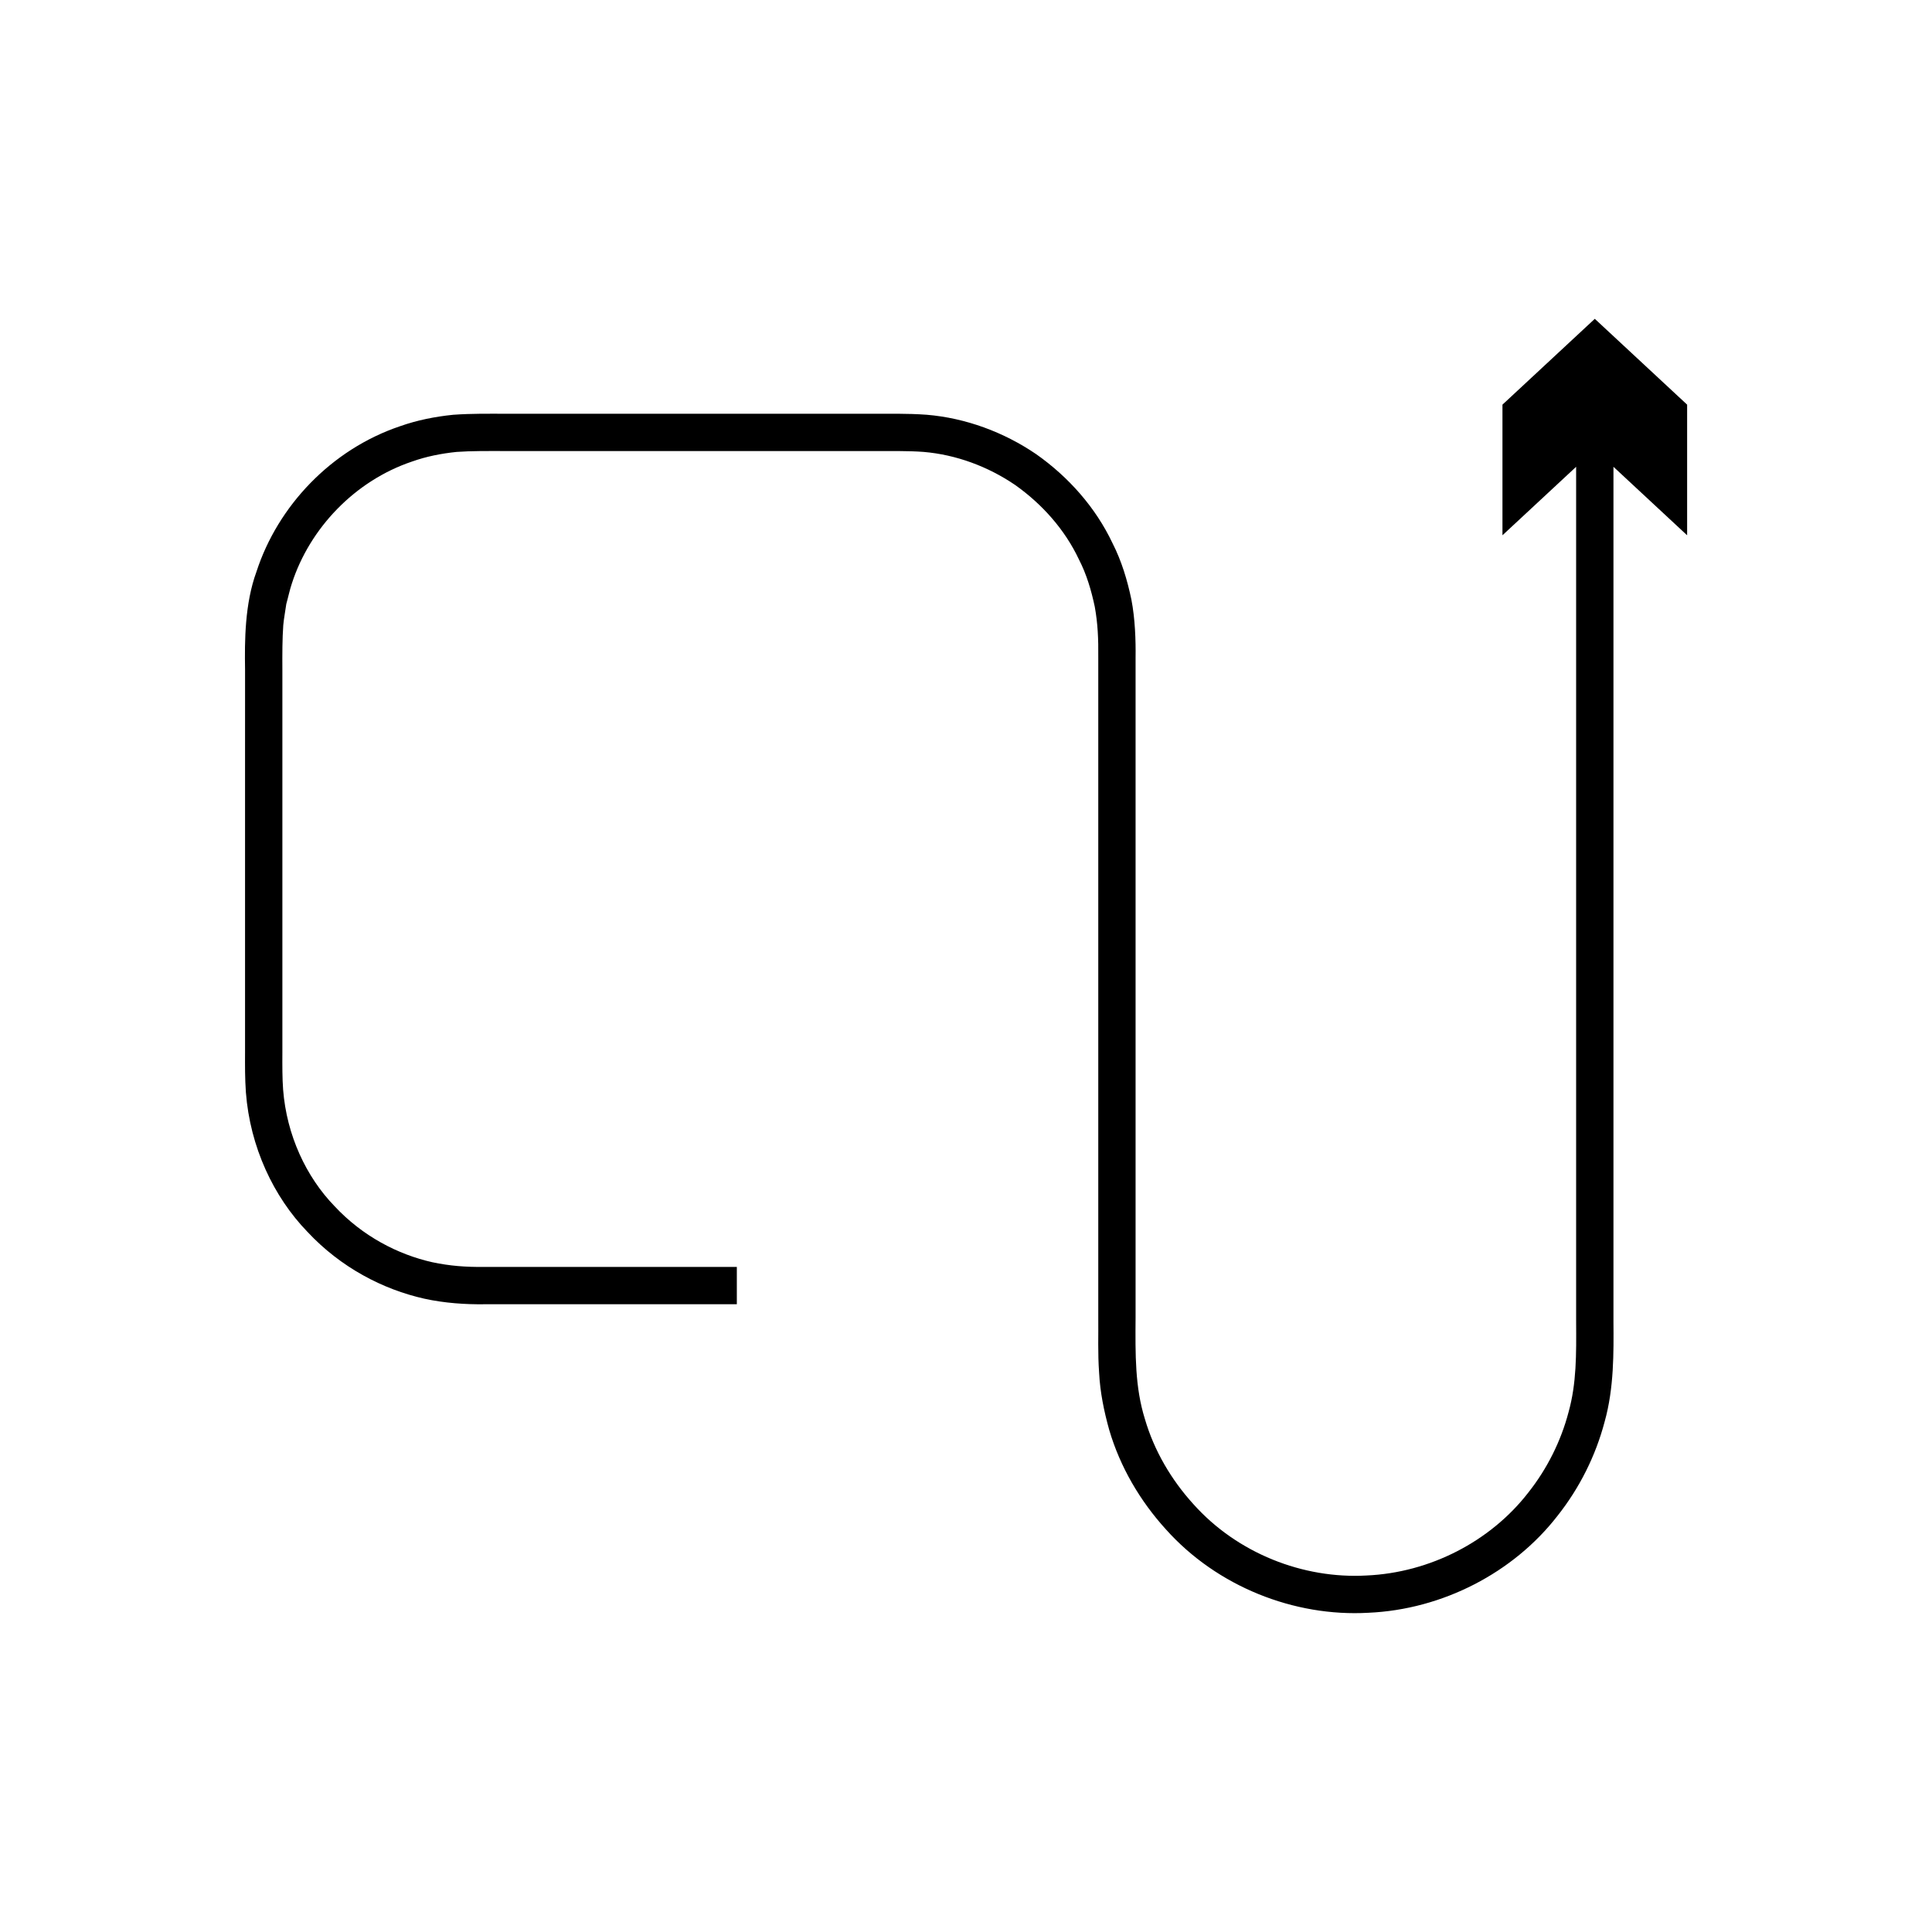 <?xml version="1.0" encoding="UTF-8"?>
<!-- Uploaded to: ICON Repo, www.iconrepo.com, Generator: ICON Repo Mixer Tools -->
<svg fill="#000000" width="800px" height="800px" version="1.1" viewBox="144 144 512 512" xmlns="http://www.w3.org/2000/svg">
 <path d="m208.94 345.54v45.617 21.465 10.371c-0.012 3.391-0.039 6.742 0.223 10.48 1.105 14.488 7.328 27.688 16.301 36.965 8.84 9.48 20.055 15.281 30.969 17.723 5.375 1.195 11.098 1.543 15.758 1.48h13.469 53.609v-9.891h-53.609-13.469c-4.762 0.047-8.926-0.254-13.605-1.242-9.105-2.043-18.5-6.883-25.914-14.844-7.547-7.781-12.707-18.82-13.645-30.918-0.215-2.91-0.215-6.312-0.195-9.754v-10.371-21.465-45.613-24.035c-0.023-4.102-0.023-8.234 0.238-11.844 0.172-1.871 0.547-3.723 0.801-5.602 0.516-1.82 0.883-3.691 1.496-5.496 4.707-14.5 16.594-27.133 31.855-32.262 3.773-1.344 7.746-2.121 11.77-2.539 3.875-0.285 8.457-0.242 12.949-0.234h27.176 55.668 14.148c4.688 0.016 9.652-0.086 13.793 0.227 8.629 0.723 17.051 3.84 24.277 8.75 7.129 5.043 13.191 11.801 16.941 19.785 2.019 3.918 3.266 8.184 4.18 12.484 0.805 4.449 0.984 8.5 0.93 13.559v58.41 116.36c0.059 4.879-0.156 9.367 0.223 14.68 0.258 5.144 1.297 10.211 2.676 15.145 2.891 9.855 8.207 18.867 15.012 26.352 13.555 15.168 34.012 23.238 53.668 22.117 19.707-0.859 38.453-10.656 50.09-25.648 5.891-7.426 10.156-16 12.516-24.961 2.519-8.949 2.398-18.465 2.344-26.535v-94.43-132.12l19.523 18.148v-34.617l-24.469-22.746-24.469 22.746v34.617l19.523-18.148v132.12 94.43c0.051 8.633 0.129 16.316-2.016 24.004-2.016 7.652-5.656 14.977-10.695 21.332-9.965 12.852-25.98 21.188-42.828 21.93-16.844 0.953-34.277-5.91-45.891-18.91-5.82-6.406-10.379-14.105-12.84-22.523-2.648-8.457-2.551-17.102-2.481-26.984v-116.36-58.41c0.066-4.644-0.125-10.328-1.105-15.414-1.078-5.156-2.602-10.254-4.996-14.945-4.504-9.535-11.699-17.598-20.219-23.602-8.613-5.871-18.715-9.598-29.039-10.461-5.352-0.383-9.879-0.234-14.648-0.266h-14.148-55.668-27.176c-4.488 0.004-8.844-0.082-13.84 0.273-4.812 0.488-9.57 1.434-14.09 3.035-18.262 6.16-32.391 21.16-38.039 38.531-3.113 8.52-3.152 18.273-3.027 26.027-0.004 8.129-0.004 16.145-0.004 24.027z"/>
</svg>
